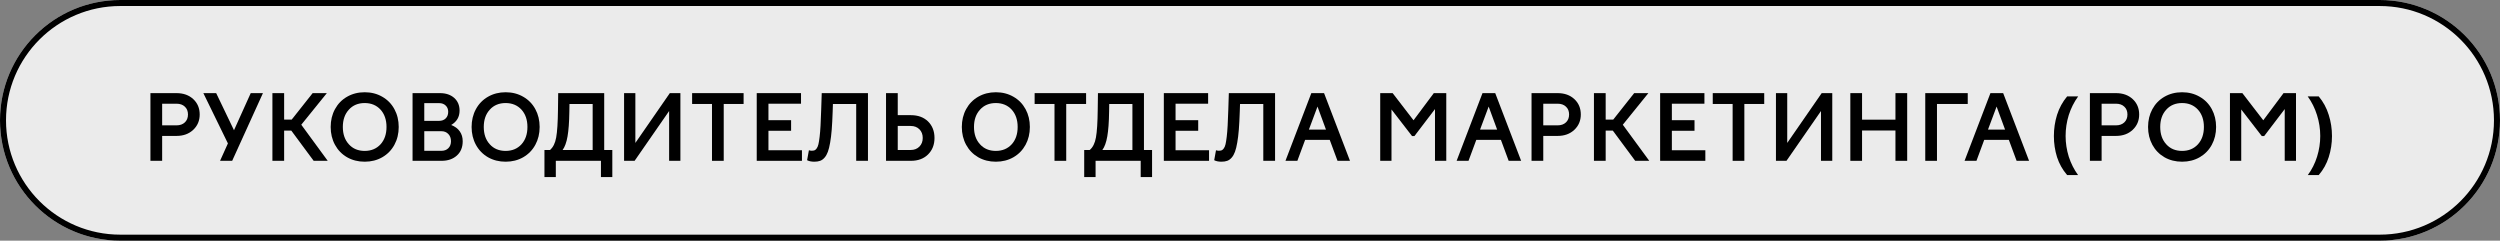 <?xml version="1.0" encoding="UTF-8"?> <svg xmlns="http://www.w3.org/2000/svg" viewBox="0 0 332.956 32.054" fill="none"><rect x="0" y="0" width="332.956" height="32.054" fill="#808080" stroke="none"/><path d="M0 16.027C0 7.175 7.175 0 16.027 0H316.928C325.779 0 332.956 7.175 332.956 16.027C332.956 24.878 325.779 32.053 316.928 32.053H16.027C7.175 32.053 0 24.878 0 16.027Z" fill="#EBEBEB"></path><path fill-rule="evenodd" clip-rule="evenodd" d="M316.928 0.801H16.027C7.618 0.801 0.801 7.618 0.801 16.027C0.801 24.436 7.618 31.252 16.027 31.252H316.928C325.337 31.252 332.153 24.436 332.153 16.027C332.153 7.618 325.337 0.801 316.928 0.801ZM16.027 0C7.175 0 0 7.175 0 16.027C0 24.878 7.175 32.053 16.027 32.053H316.928C325.779 32.053 332.956 24.878 332.956 16.027C332.956 7.175 325.779 0 316.928 0H16.027Z" fill="black"></path><path d="M310.579 18.125C310.579 19.095 310.434 20.028 310.146 20.926C309.866 21.815 309.421 22.613 308.811 23.318H307.357C307.901 22.581 308.314 21.763 308.594 20.866C308.876 19.96 309.016 19.043 309.016 18.113C309.016 17.16 308.871 16.23 308.584 15.325C308.301 14.419 307.889 13.59 307.344 12.836H308.811C309.421 13.566 309.866 14.387 310.146 15.301C310.434 16.206 310.579 17.148 310.579 18.125Z" fill="black"></path><path d="M298.493 21.418H296.99V12.403H298.645L301.427 16.019L304.127 12.403H305.787V21.418H304.284V14.528L301.545 18.126H301.232L298.493 14.581V21.418Z" fill="black"></path><path d="M286.659 19.288C286.277 18.584 286.084 17.791 286.084 16.911C286.084 16.031 286.277 15.238 286.659 14.534C287.042 13.83 287.579 13.28 288.267 12.885C288.959 12.486 289.741 12.286 290.616 12.286C291.489 12.286 292.269 12.486 292.956 12.885C293.648 13.28 294.188 13.83 294.571 14.534C294.953 15.238 295.146 16.031 295.146 16.911C295.146 17.791 294.953 18.584 294.571 19.288C294.188 19.992 293.648 20.544 292.956 20.943C292.269 21.338 291.489 21.536 290.616 21.536C289.741 21.536 288.959 21.338 288.267 20.943C287.579 20.544 287.042 19.992 286.659 19.288ZM292.728 19.218C293.256 18.631 293.521 17.862 293.521 16.911C293.521 15.96 293.256 15.191 292.728 14.604C292.189 14.018 291.484 13.724 290.616 13.724C289.739 13.724 289.036 14.018 288.509 14.604C287.972 15.187 287.704 15.956 287.704 16.911C287.704 17.866 287.972 18.635 288.509 19.218C289.036 19.805 289.739 20.098 290.616 20.098C291.484 20.098 292.189 19.805 292.728 19.218Z" fill="black"></path><path d="M279.898 21.418H278.338V12.403H281.812C282.727 12.403 283.47 12.669 284.042 13.202C284.612 13.734 284.9 14.416 284.9 15.25C284.9 16.068 284.612 16.748 284.037 17.292C283.46 17.832 282.72 18.102 281.812 18.102H279.898V21.418ZM281.812 13.812H279.898V16.694H281.812C282.272 16.694 282.642 16.563 282.92 16.3C283.2 16.034 283.337 15.684 283.337 15.25C283.337 14.812 283.2 14.463 282.92 14.205C282.647 13.943 282.277 13.812 281.812 13.812Z" fill="black"></path><path d="M273.541 18.125C273.541 17.148 273.681 16.206 273.961 15.301C274.251 14.387 274.698 13.566 275.308 12.836H276.776C276.231 13.59 275.813 14.419 275.523 15.325C275.243 16.23 275.103 17.16 275.103 18.113C275.103 19.043 275.243 19.96 275.523 20.866C275.813 21.763 276.226 22.581 276.763 23.318H275.308C274.698 22.613 274.251 21.815 273.961 20.926C273.681 20.028 273.541 19.095 273.541 18.125Z" fill="black"></path><path d="M263.23 21.418H261.645L265.09 12.403H266.787L270.236 21.418H268.577L267.544 18.631H264.262L263.23 21.418ZM265.912 14.193L264.767 17.257H267.039L265.912 14.193Z" fill="black"></path><path d="M257.971 21.418H256.411V12.403H262.068V13.847H257.971V21.418Z" fill="black"></path><path d="M247.993 21.418H246.432V12.403H247.993V15.937H252.441V12.403H254.004V21.418H252.441V17.38H247.993V21.418Z" fill="black"></path><path d="M237.928 21.418H236.525V12.403H238.028V19.035L242.617 12.403H244.026V21.418H242.523V14.786L237.928 21.418Z" fill="black"></path><path d="M232.317 21.418H230.755V13.847H228.108V12.403H234.964V13.847H232.317V21.418Z" fill="black"></path><path d="M227.122 21.418H221.101V12.403H226.999V13.812H222.662V16.007H225.679V17.416H222.662V20.01H227.122V21.418Z" fill="black"></path><path d="M214.797 17.392H213.847V21.418H212.285V12.403H213.847V15.925H214.856L217.644 12.403H219.533L216.129 16.612L219.651 21.418H217.779L214.797 17.392Z" fill="black"></path><path d="M205.536 21.418H203.974V12.403H207.449C208.364 12.403 209.108 12.669 209.679 13.202C210.25 13.734 210.536 14.416 210.536 15.25C210.536 16.068 210.248 16.748 209.673 17.292C209.098 17.832 208.357 18.102 207.449 18.102H205.536V21.418ZM207.449 13.812H205.536V16.694H207.449C207.911 16.694 208.28 16.563 208.558 16.3C208.836 16.034 208.975 15.684 208.975 15.25C208.975 14.812 208.836 14.463 208.558 14.205C208.284 13.943 207.915 13.812 207.449 13.812Z" fill="black"></path><path d="M195.581 21.418H193.997L197.442 12.403H199.138L202.589 21.418H200.928L199.895 18.631H196.615L195.581 21.418ZM198.264 14.193L197.119 17.257H199.391L198.264 14.193Z" fill="black"></path><path d="M185.322 21.418H183.82V12.403H185.475L188.257 16.019L190.957 12.403H192.618V21.418H191.115V14.528L188.374 18.126H188.063L185.322 14.581V21.418Z" fill="black"></path><path d="M172.786 21.418H171.201L174.646 12.403H176.342L179.794 21.418H178.133L177.099 18.631H173.819L172.786 21.418ZM175.468 14.193L174.323 17.257H176.595L175.468 14.193Z" fill="black"></path><path d="M161.71 21.336L161.951 20.01C162.08 20.053 162.202 20.074 162.315 20.074C162.472 20.074 162.599 20.057 162.697 20.022C162.798 19.982 162.896 19.896 162.99 19.763C163.088 19.63 163.164 19.446 163.219 19.212C163.274 18.977 163.326 18.65 163.377 18.231C163.428 17.813 163.469 17.316 163.5 16.741C163.532 16.162 163.561 15.446 163.589 14.593L163.659 12.403H169.816V21.418H168.249V13.847H165.15L165.114 14.915C165.083 15.827 165.042 16.608 164.991 17.257C164.941 17.903 164.87 18.48 164.78 18.989C164.694 19.497 164.592 19.908 164.475 20.221C164.361 20.534 164.215 20.792 164.035 20.996C163.859 21.199 163.663 21.34 163.448 21.418C163.232 21.497 162.974 21.536 162.673 21.536C162.282 21.536 161.961 21.469 161.71 21.336Z" fill="black"></path><path d="M161.024 21.418H155.002V12.403H160.901V13.812H156.563V16.007H159.58V17.416H156.563V20.01H161.024V21.418Z" fill="black"></path><path d="M145.911 23.584H144.397V19.975H145.13C145.545 19.634 145.821 19.082 145.958 18.319C146.099 17.556 146.179 16.314 146.198 14.593L146.228 12.403H152.355V19.975H153.435V23.584H151.921V21.418H145.911V23.584ZM147.73 13.847L147.713 14.904C147.693 16.273 147.613 17.359 147.472 18.161C147.335 18.959 147.116 19.564 146.815 19.975H150.817V13.847H147.73Z" fill="black"></path><path d="M142.002 21.418H140.441V13.847H137.794V12.403H144.649V13.847H142.002V21.418Z" fill="black"></path><path d="M128.673 19.288C128.29 18.584 128.098 17.791 128.098 16.911C128.098 16.031 128.29 15.238 128.673 14.534C129.057 13.83 129.592 13.28 130.281 12.885C130.974 12.486 131.756 12.286 132.629 12.286C133.501 12.286 134.282 12.486 134.971 12.885C135.663 13.28 136.201 13.83 136.585 14.534C136.968 15.238 137.16 16.031 137.16 16.911C137.16 17.791 136.968 18.584 136.585 19.288C136.201 19.992 135.663 20.544 134.971 20.943C134.282 21.338 133.501 21.536 132.629 21.536C131.756 21.536 130.974 21.338 130.281 20.943C129.592 20.544 129.057 19.992 128.673 19.288ZM134.742 19.218C135.27 18.631 135.534 17.862 135.534 16.911C135.534 15.96 135.27 15.191 134.742 14.604C134.202 14.018 133.497 13.724 132.629 13.724C131.752 13.724 131.05 14.018 130.522 14.604C129.986 15.187 129.718 15.956 129.718 16.911C129.718 17.866 129.986 18.635 130.522 19.218C131.05 19.805 131.752 20.098 132.629 20.098C133.497 20.098 134.202 19.805 134.742 19.218Z" fill="black"></path><path d="M121.319 21.418H118.003V12.403H119.564V15.338H121.319C122.258 15.338 123.015 15.614 123.59 16.165C124.169 16.733 124.459 17.47 124.459 18.378C124.459 19.278 124.169 20.012 123.59 20.579C123.019 21.139 122.262 21.418 121.319 21.418ZM121.284 16.776H119.564V19.975H121.284C121.761 19.975 122.148 19.826 122.446 19.528C122.743 19.227 122.892 18.844 122.892 18.378C122.892 17.897 122.743 17.509 122.446 17.216C122.152 16.923 121.765 16.776 121.284 16.776Z" fill="black"></path><path d="M107.491 21.336L107.732 20.01C107.861 20.053 107.982 20.074 108.096 20.074C108.252 20.074 108.379 20.057 108.477 20.022C108.579 19.982 108.677 19.896 108.771 19.763C108.868 19.63 108.945 19.446 109 19.212C109.054 18.977 109.107 18.65 109.158 18.231C109.209 17.813 109.25 17.316 109.281 16.741C109.313 16.162 109.342 15.446 109.369 14.593L109.44 12.403H115.597V21.418H114.03V13.847H110.93L110.895 14.915C110.864 15.827 110.823 16.608 110.772 17.257C110.721 17.903 110.651 18.48 110.561 18.989C110.475 19.497 110.373 19.908 110.256 20.221C110.142 20.534 109.995 20.792 109.815 20.996C109.639 21.199 109.444 21.34 109.228 21.418C109.013 21.497 108.755 21.536 108.454 21.536C108.063 21.536 107.742 21.469 107.491 21.336Z" fill="black"></path><path d="M106.805 21.418H100.783V12.403H106.681V13.812H102.344V16.007H105.361V17.416H102.344V20.01H106.805V21.418Z" fill="black"></path><path d="M96.387 21.418H94.825V13.847H92.178V12.403H99.034V13.847H96.387V21.418Z" fill="black"></path><path d="M84.519 21.418H83.116V12.403H84.619V19.035L89.209 12.403H90.617V21.418H89.115V14.786L84.519 21.418Z" fill="black"></path><path d="M74.025 23.584H72.511V19.975H73.245C73.659 19.634 73.935 19.082 74.072 18.319C74.213 17.556 74.293 16.314 74.313 14.593L74.342 12.403H80.47V19.975H81.55V23.584H80.035V21.418H74.025V23.584ZM75.845 13.847L75.827 14.904C75.807 16.273 75.727 17.359 75.586 18.161C75.449 18.959 75.23 19.564 74.929 19.975H78.932V13.847H75.845Z" fill="black"></path><path d="M63.384 19.288C63.001 18.584 62.809 17.791 62.809 16.911C62.809 16.031 63.001 15.238 63.384 14.534C63.768 13.83 64.304 13.28 64.992 12.885C65.685 12.486 66.468 12.286 67.34 12.286C68.213 12.286 68.993 12.486 69.682 12.885C70.374 13.28 70.913 13.83 71.296 14.534C71.679 15.238 71.871 16.031 71.871 16.911C71.871 17.791 71.679 18.584 71.296 19.288C70.913 19.992 70.374 20.544 69.682 20.943C68.993 21.338 68.213 21.536 67.34 21.536C66.468 21.536 65.685 21.338 64.992 20.943C64.304 20.544 63.768 19.992 63.384 19.288ZM69.453 19.218C69.981 18.631 70.245 17.862 70.245 16.911C70.245 15.96 69.981 15.191 69.453 14.604C68.913 14.018 68.209 13.724 67.34 13.724C66.464 13.724 65.761 14.018 65.233 14.604C64.697 15.187 64.429 15.956 64.429 16.911C64.429 17.866 64.697 18.635 65.233 19.218C65.761 19.805 66.464 20.098 67.34 20.098C68.209 20.098 68.913 19.805 69.453 19.218Z" fill="black"></path><path d="M58.812 21.418H54.945V12.403H58.607C59.382 12.403 60.012 12.617 60.497 13.043C60.97 13.47 61.207 14.033 61.207 14.733C61.207 15.575 60.833 16.212 60.086 16.647C60.591 16.838 60.972 17.12 61.231 17.492C61.493 17.86 61.624 18.3 61.624 18.812C61.624 19.611 61.367 20.243 60.855 20.708C60.334 21.182 59.654 21.418 58.812 21.418ZM58.489 13.736H56.506V16.095H58.489C58.853 16.095 59.145 15.985 59.364 15.766C59.583 15.547 59.693 15.256 59.693 14.892C59.693 14.548 59.581 14.27 59.358 14.058C59.139 13.843 58.85 13.736 58.489 13.736ZM58.777 17.474H56.506V20.086H58.777C59.165 20.086 59.476 19.971 59.71 19.74C59.945 19.509 60.062 19.2 60.062 18.812C60.062 18.409 59.943 18.087 59.705 17.844C59.47 17.598 59.161 17.474 58.777 17.474Z" fill="black"></path><path d="M44.615 19.288C44.231 18.584 44.04 17.791 44.04 16.911C44.04 16.031 44.231 15.238 44.615 14.534C44.998 13.83 45.534 13.28 46.223 12.885C46.915 12.486 47.698 12.286 48.571 12.286C49.443 12.286 50.224 12.486 50.912 12.885C51.605 13.28 52.143 13.83 52.526 14.534C52.91 15.238 53.102 16.031 53.102 16.911C53.102 17.791 52.91 18.584 52.526 19.288C52.143 19.992 51.605 20.544 50.912 20.943C50.224 21.338 49.443 21.536 48.571 21.536C47.698 21.536 46.915 21.338 46.223 20.943C45.534 20.544 44.998 19.992 44.615 19.288ZM50.683 19.218C51.212 18.631 51.476 17.862 51.476 16.911C51.476 15.96 51.212 15.191 50.683 14.604C50.144 14.018 49.439 13.724 48.571 13.724C47.694 13.724 46.992 14.018 46.464 14.604C45.927 15.187 45.659 15.956 45.659 16.911C45.659 17.866 45.927 18.635 46.464 19.218C46.992 19.805 47.694 20.098 48.571 20.098C49.439 20.098 50.144 19.805 50.683 19.218Z" fill="black"></path><path d="M38.793 17.392H37.842V21.418H36.28V12.403H37.842V15.925H38.851L41.639 12.403H43.529L40.125 16.612L43.646 21.418H41.774L38.793 17.392Z" fill="black"></path><path d="M30.922 21.418H29.308L30.353 19.1L27.083 12.403H28.791L31.163 17.345L33.393 12.403H35.019L30.922 21.418Z" fill="black"></path><path d="M21.596 21.418H20.035V12.403H23.509C24.425 12.403 25.168 12.669 25.74 13.202C26.311 13.734 26.596 14.416 26.596 15.25C26.596 16.068 26.309 16.748 25.734 17.292C25.158 17.832 24.417 18.102 23.509 18.102H21.596V21.418ZM23.509 13.812H21.596V16.694H23.509C23.971 16.694 24.341 16.563 24.618 16.3C24.896 16.034 25.035 15.684 25.035 15.25C25.035 14.812 24.896 14.463 24.618 14.205C24.345 13.943 23.975 13.812 23.509 13.812Z" fill="black"></path></svg> 